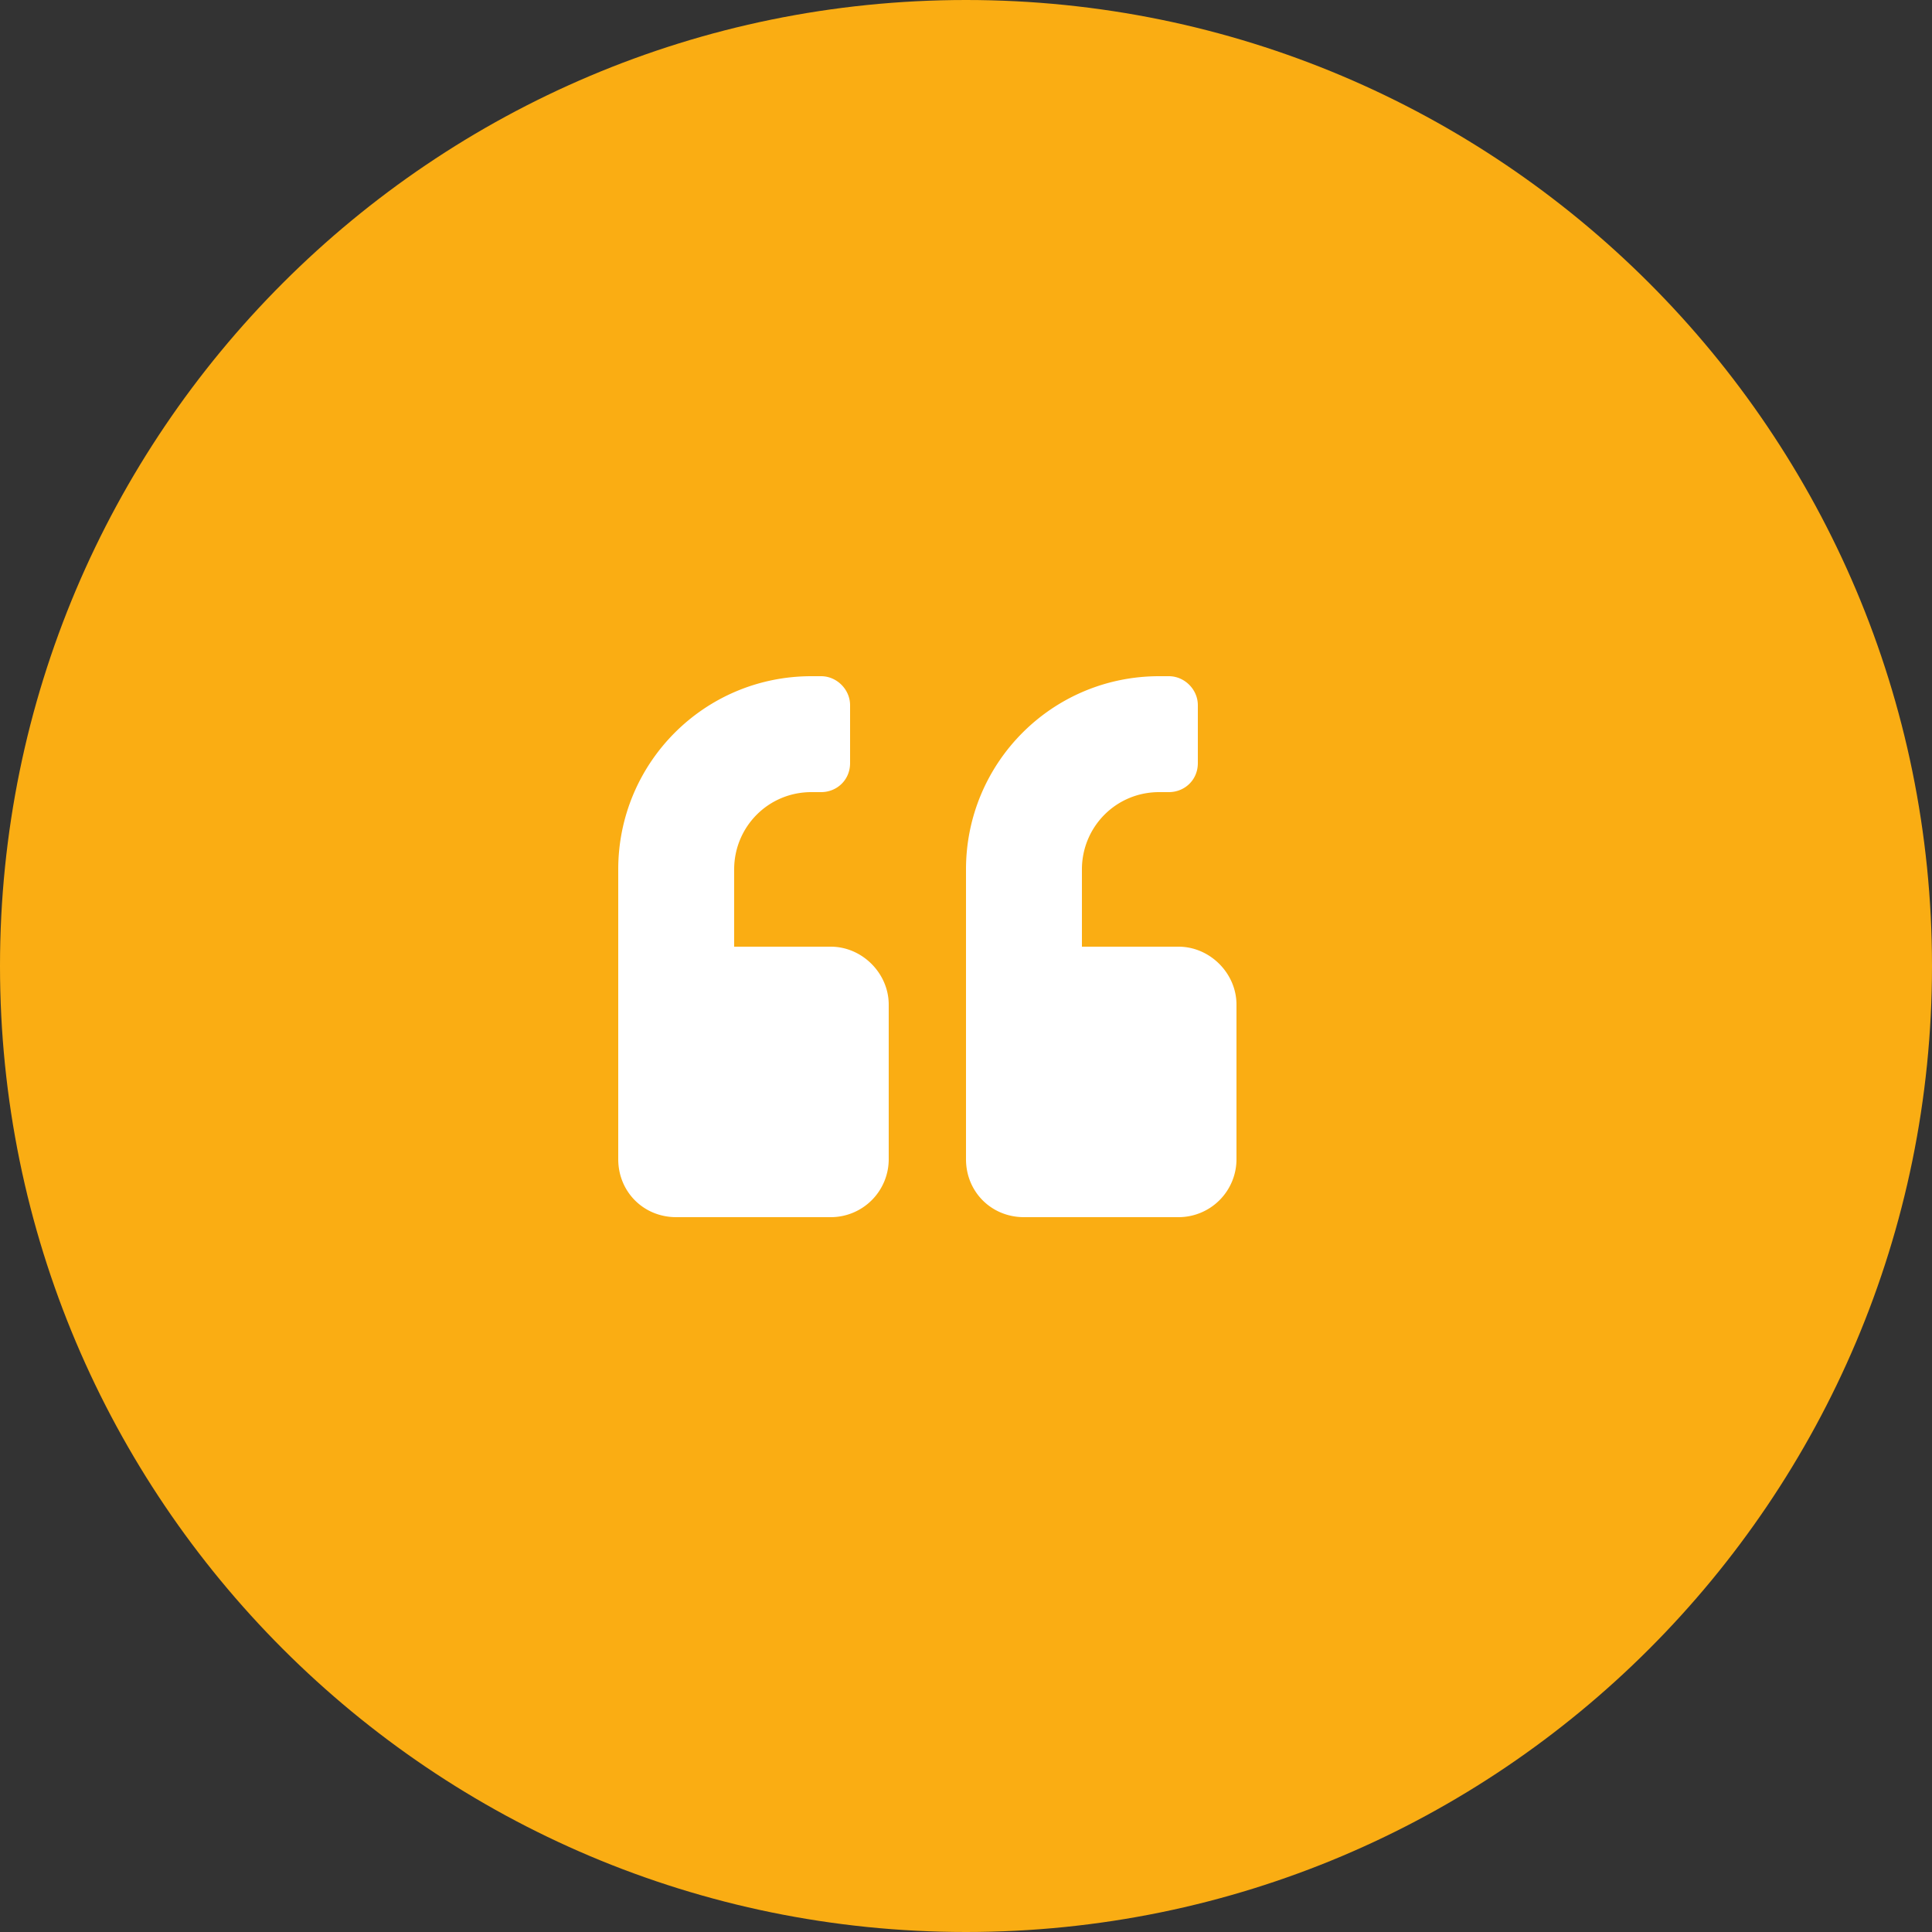 <svg width="100" height="100" fill="none" xmlns="http://www.w3.org/2000/svg"><rect width="100%" height="100%" fill="#333333" stroke="none"/><path fill-rule="evenodd" clip-rule="evenodd" d="M50 100c27.614 0 50-22.386 50-50S77.614 0 50 0 0 22.386 0 50s22.386 50 50 50z" fill="#FAAD13"/><path d="M61 49h-5v-4c0-2.188 1.75-4 4-4h.5c.813 0 1.5-.625 1.5-1.5v-3c0-.813-.688-1.5-1.5-1.5H60c-5.563 0-10 4.5-10 10v15c0 1.688 1.313 3 3 3h8a3 3 0 003-3v-8c0-1.625-1.375-3-3-3zm-18 0h-5v-4c0-2.188 1.75-4 4-4h.5c.813 0 1.5-.625 1.5-1.5v-3c0-.813-.688-1.5-1.5-1.5H42c-5.563 0-10 4.5-10 10v15c0 1.688 1.313 3 3 3h8a3 3 0 003-3v-8c0-1.625-1.375-3-3-3z" fill="#fff"/></svg>